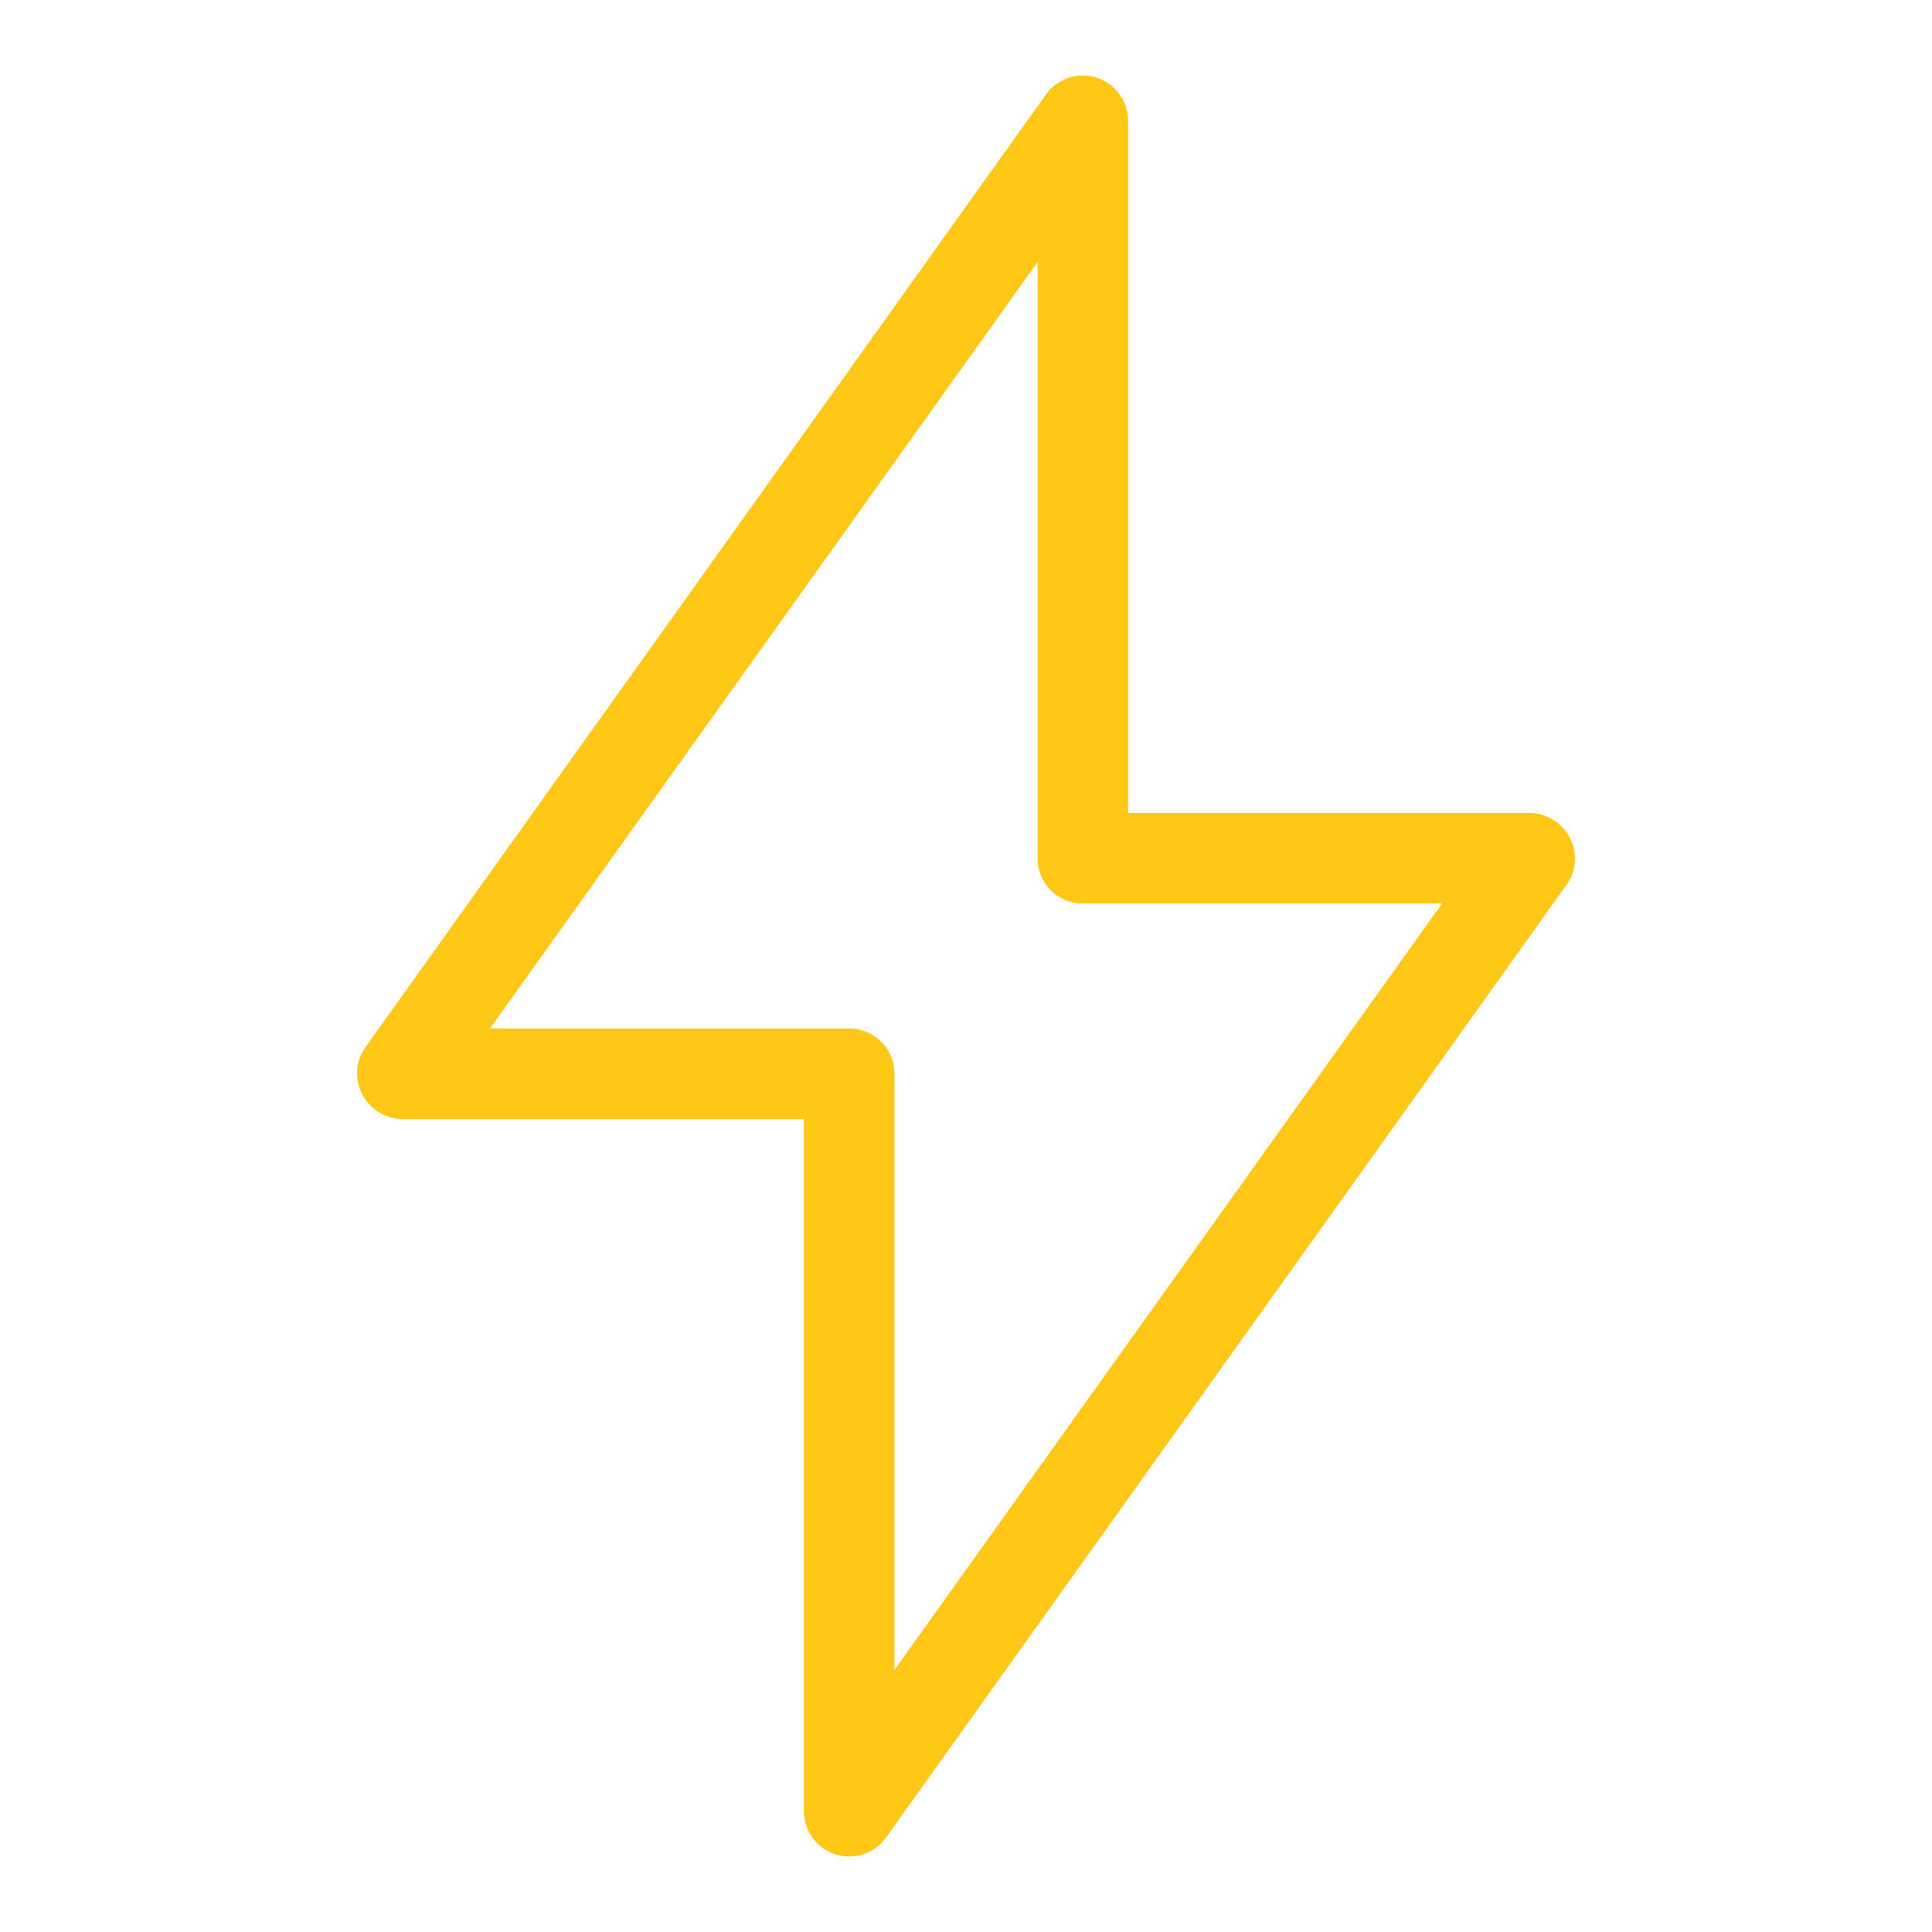 <svg xmlns="http://www.w3.org/2000/svg" version="1.1" xmlns:xlink="http://www.w3.org/1999/xlink" xmlns:svgjs="http://svgjs.com/svgjs" width="512" height="512" x="0" y="0" viewBox="0 0 64 64" style="enable-background:new 0 0 512 512" xml:space="preserve"><g><path d="M52 27.75a1.52 1.52 0 0 0-1.34-.82H37.37V4a1.5 1.5 0 0 0-2.72-.87L12.1 34.7a1.49 1.49 0 0 0-.1 1.55 1.52 1.52 0 0 0 1.34.82h13.29V60a1.5 1.5 0 0 0 2.72.87L51.9 29.3a1.49 1.49 0 0 0 .1-1.55zM29.63 55.32V35.57a1.5 1.5 0 0 0-1.5-1.5h-11.9L34.37 8.68v19.75a1.5 1.5 0 0 0 1.5 1.5h11.9z" data-name="Layer 91" fill="#ffc716" data-original="#000000"></path></g></svg>